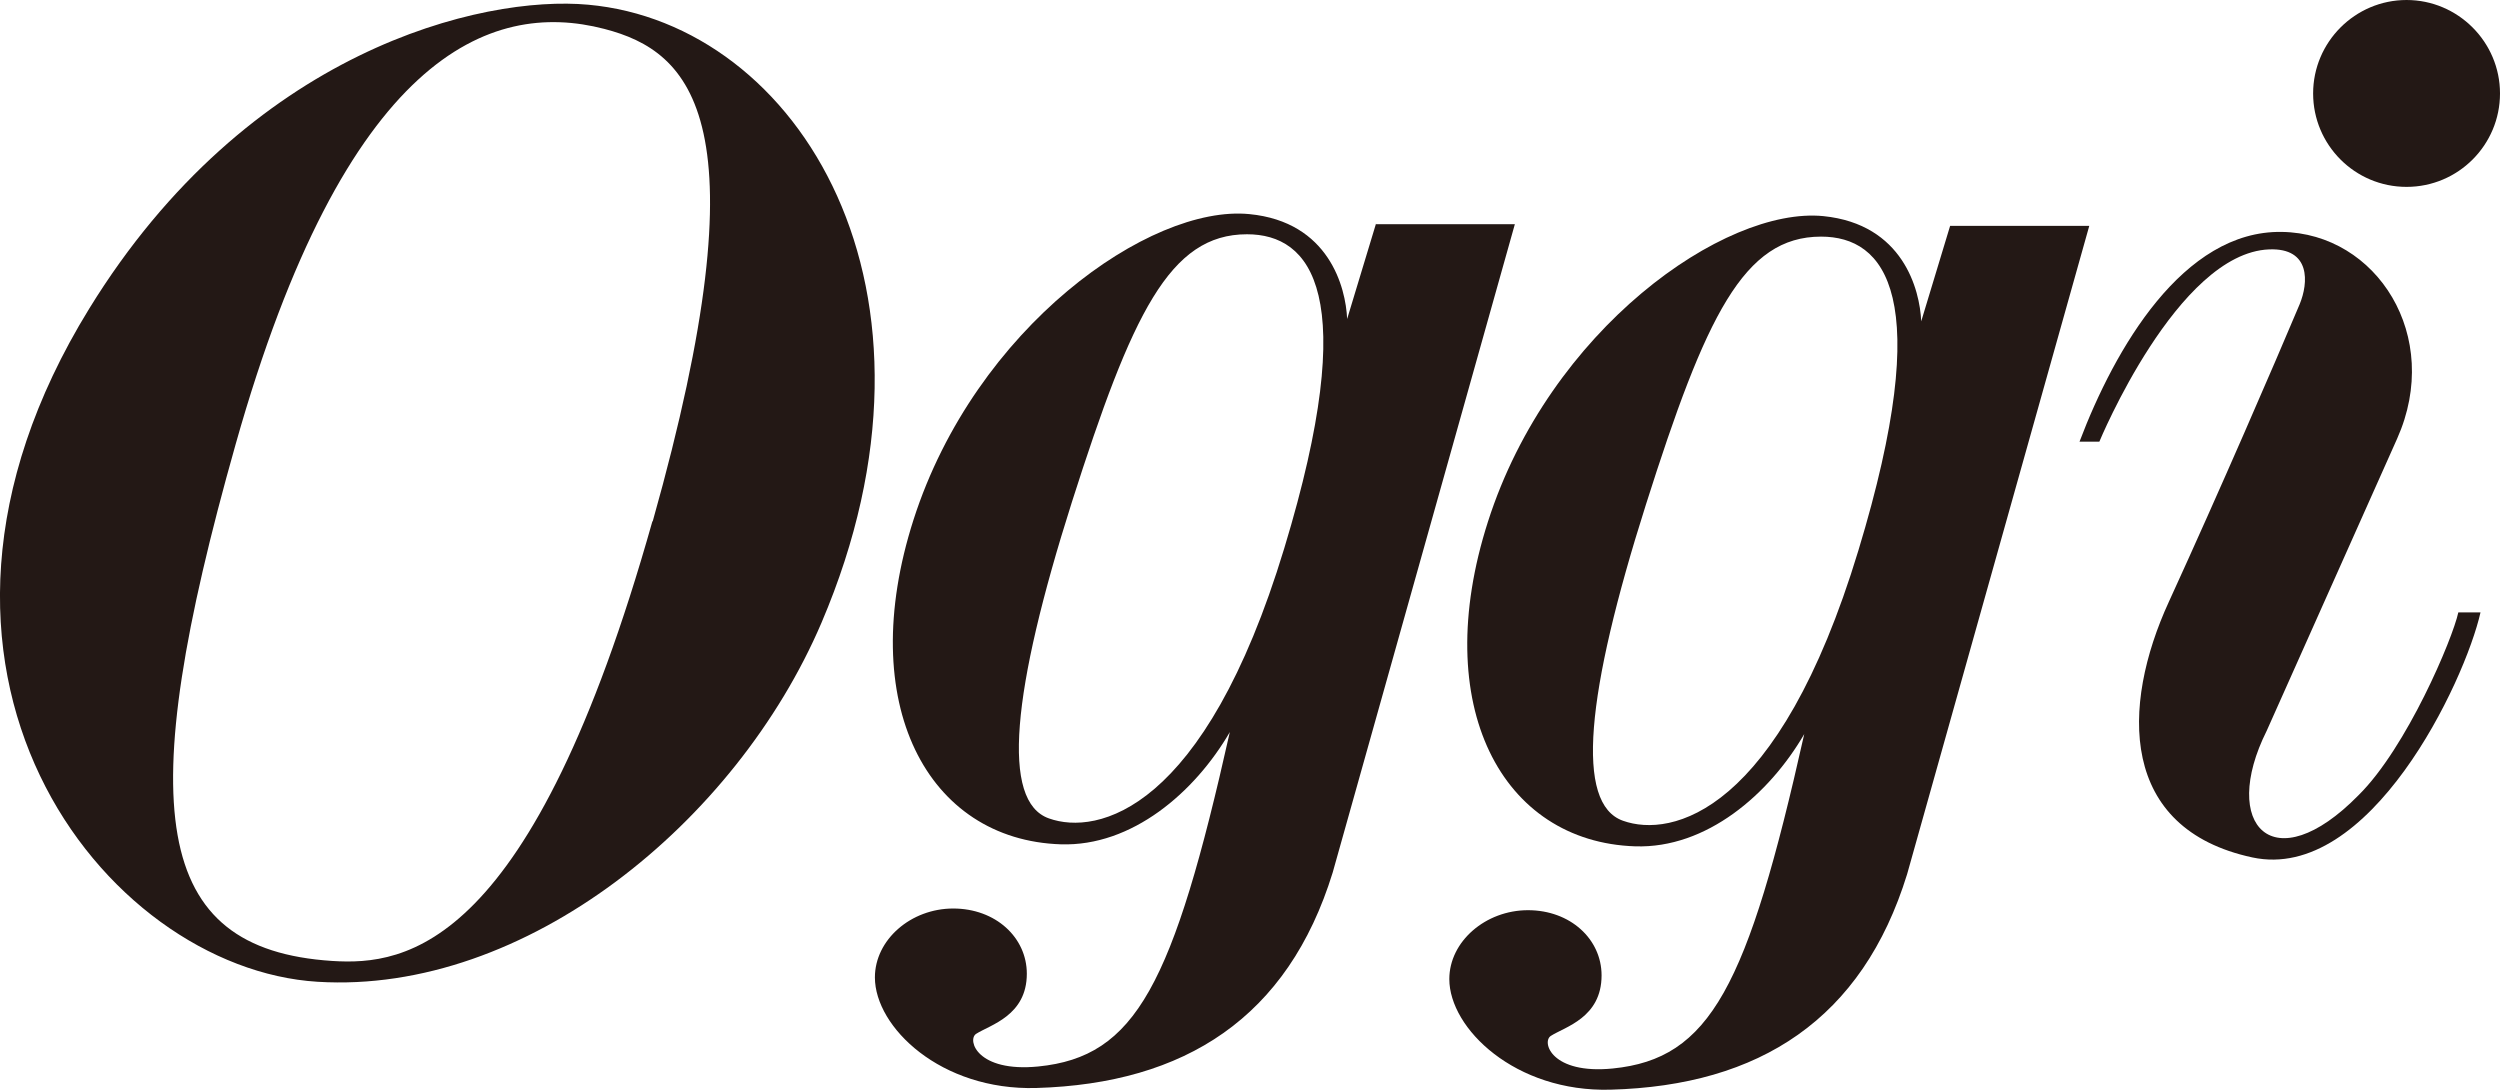 <?xml version="1.0" encoding="UTF-8"?>
<svg id="_レイヤー_2" data-name="レイヤー 2" xmlns="http://www.w3.org/2000/svg" viewBox="0 0 74.38 32.42">
  <defs>
    <style>
      .cls-1 {
        fill: #231815;
      }
    </style>
  </defs>
  <g id="_レイヤー_1-2" data-name="レイヤー 1">
    <g>
      <path class="cls-1" d="M71.6,5.56c1.54,0,2.78-1.25,2.78-2.78s-1.25-2.78-2.78-2.78-2.78,1.25-2.78,2.78,1.24,2.78,2.78,2.78"/>
      <path class="cls-1" d="M70.17,23.66c-2.53,2.58-4.14,.9-2.73-1.92l3.88-8.69c1.36-3.05-.61-6.11-3.43-6.15-2.94-.05-4.97,3.47-6.02,6.24h.59s2.32-5.61,5.05-5.72c1.25-.05,1.17,1,.91,1.63-.75,1.78-2.37,5.53-3.89,8.85-1.44,3.13-1.47,6.76,2.48,7.61,3.49,.75,6.32-5.21,6.79-7.29h-.66c-.17,.79-1.54,4.03-2.97,5.44"/>
      <path class="cls-1" d="M17.5,.14C14.35-.15,7.39,1.48,2.65,9.19c-6.6,10.73,.44,19.63,6.8,20.02,6.18,.38,12.45-4.74,14.99-10.68C28.67,8.62,23.77,.71,17.5,.14m1.91,15.37c-3.59,12.74-7.33,13.22-9.53,13.08-5.36-.35-5.94-4.51-2.87-15.37C10.27,1.67,14.56-.03,17.98,.86c2.59,.67,4.8,2.74,1.44,14.65"/>
      <path class="cls-1" d="M40.94,6.65l-.86,2.84c-.04-.94-.54-2.89-2.91-3.12-2.95-.29-8.15,3.36-9.99,9.09-1.76,5.49,.42,9.53,4.38,9.66,2.12,.07,3.99-1.55,5.03-3.34-1.69,7.54-2.8,9.66-5.7,9.95-1.82,.18-2.12-.79-1.85-.97,.42-.27,1.51-.54,1.51-1.79,0-1.08-.93-1.94-2.19-1.94s-2.33,.93-2.33,2.05c0,1.48,1.96,3.37,4.8,3.29,4.43-.13,7.49-2.1,8.82-6.41l5.42-19.29h-4.13Zm-2.73,9.66c-2.38,7.85-5.57,8.55-7,8.04-1.43-.5-1.11-3.77,.68-9.41,1.79-5.61,2.91-7.97,5.21-7.97,1.9,0,3.41,1.76,1.11,9.34"/>
      <path class="cls-1" d="M58.02,6.72l-.86,2.84c-.04-.94-.54-2.89-2.91-3.13-2.94-.29-8.15,3.37-9.98,9.09-1.76,5.49,.42,9.53,4.38,9.66,2.12,.07,3.99-1.55,5.03-3.34-1.69,7.54-2.8,9.66-5.7,9.95-1.82,.18-2.12-.79-1.84-.97,.42-.27,1.51-.54,1.51-1.8,0-1.08-.93-1.94-2.19-1.94s-2.34,.93-2.34,2.05c0,1.47,1.96,3.37,4.8,3.29,4.43-.12,7.49-2.1,8.82-6.41l5.42-19.29h-4.13Zm-2.73,9.66c-2.38,7.85-5.57,8.55-7,8.04-1.43-.5-1.11-3.77,.68-9.41,1.78-5.61,2.91-7.97,5.21-7.97,1.9,0,3.41,1.76,1.11,9.34"/>
    </g>
  </g>
</svg>
